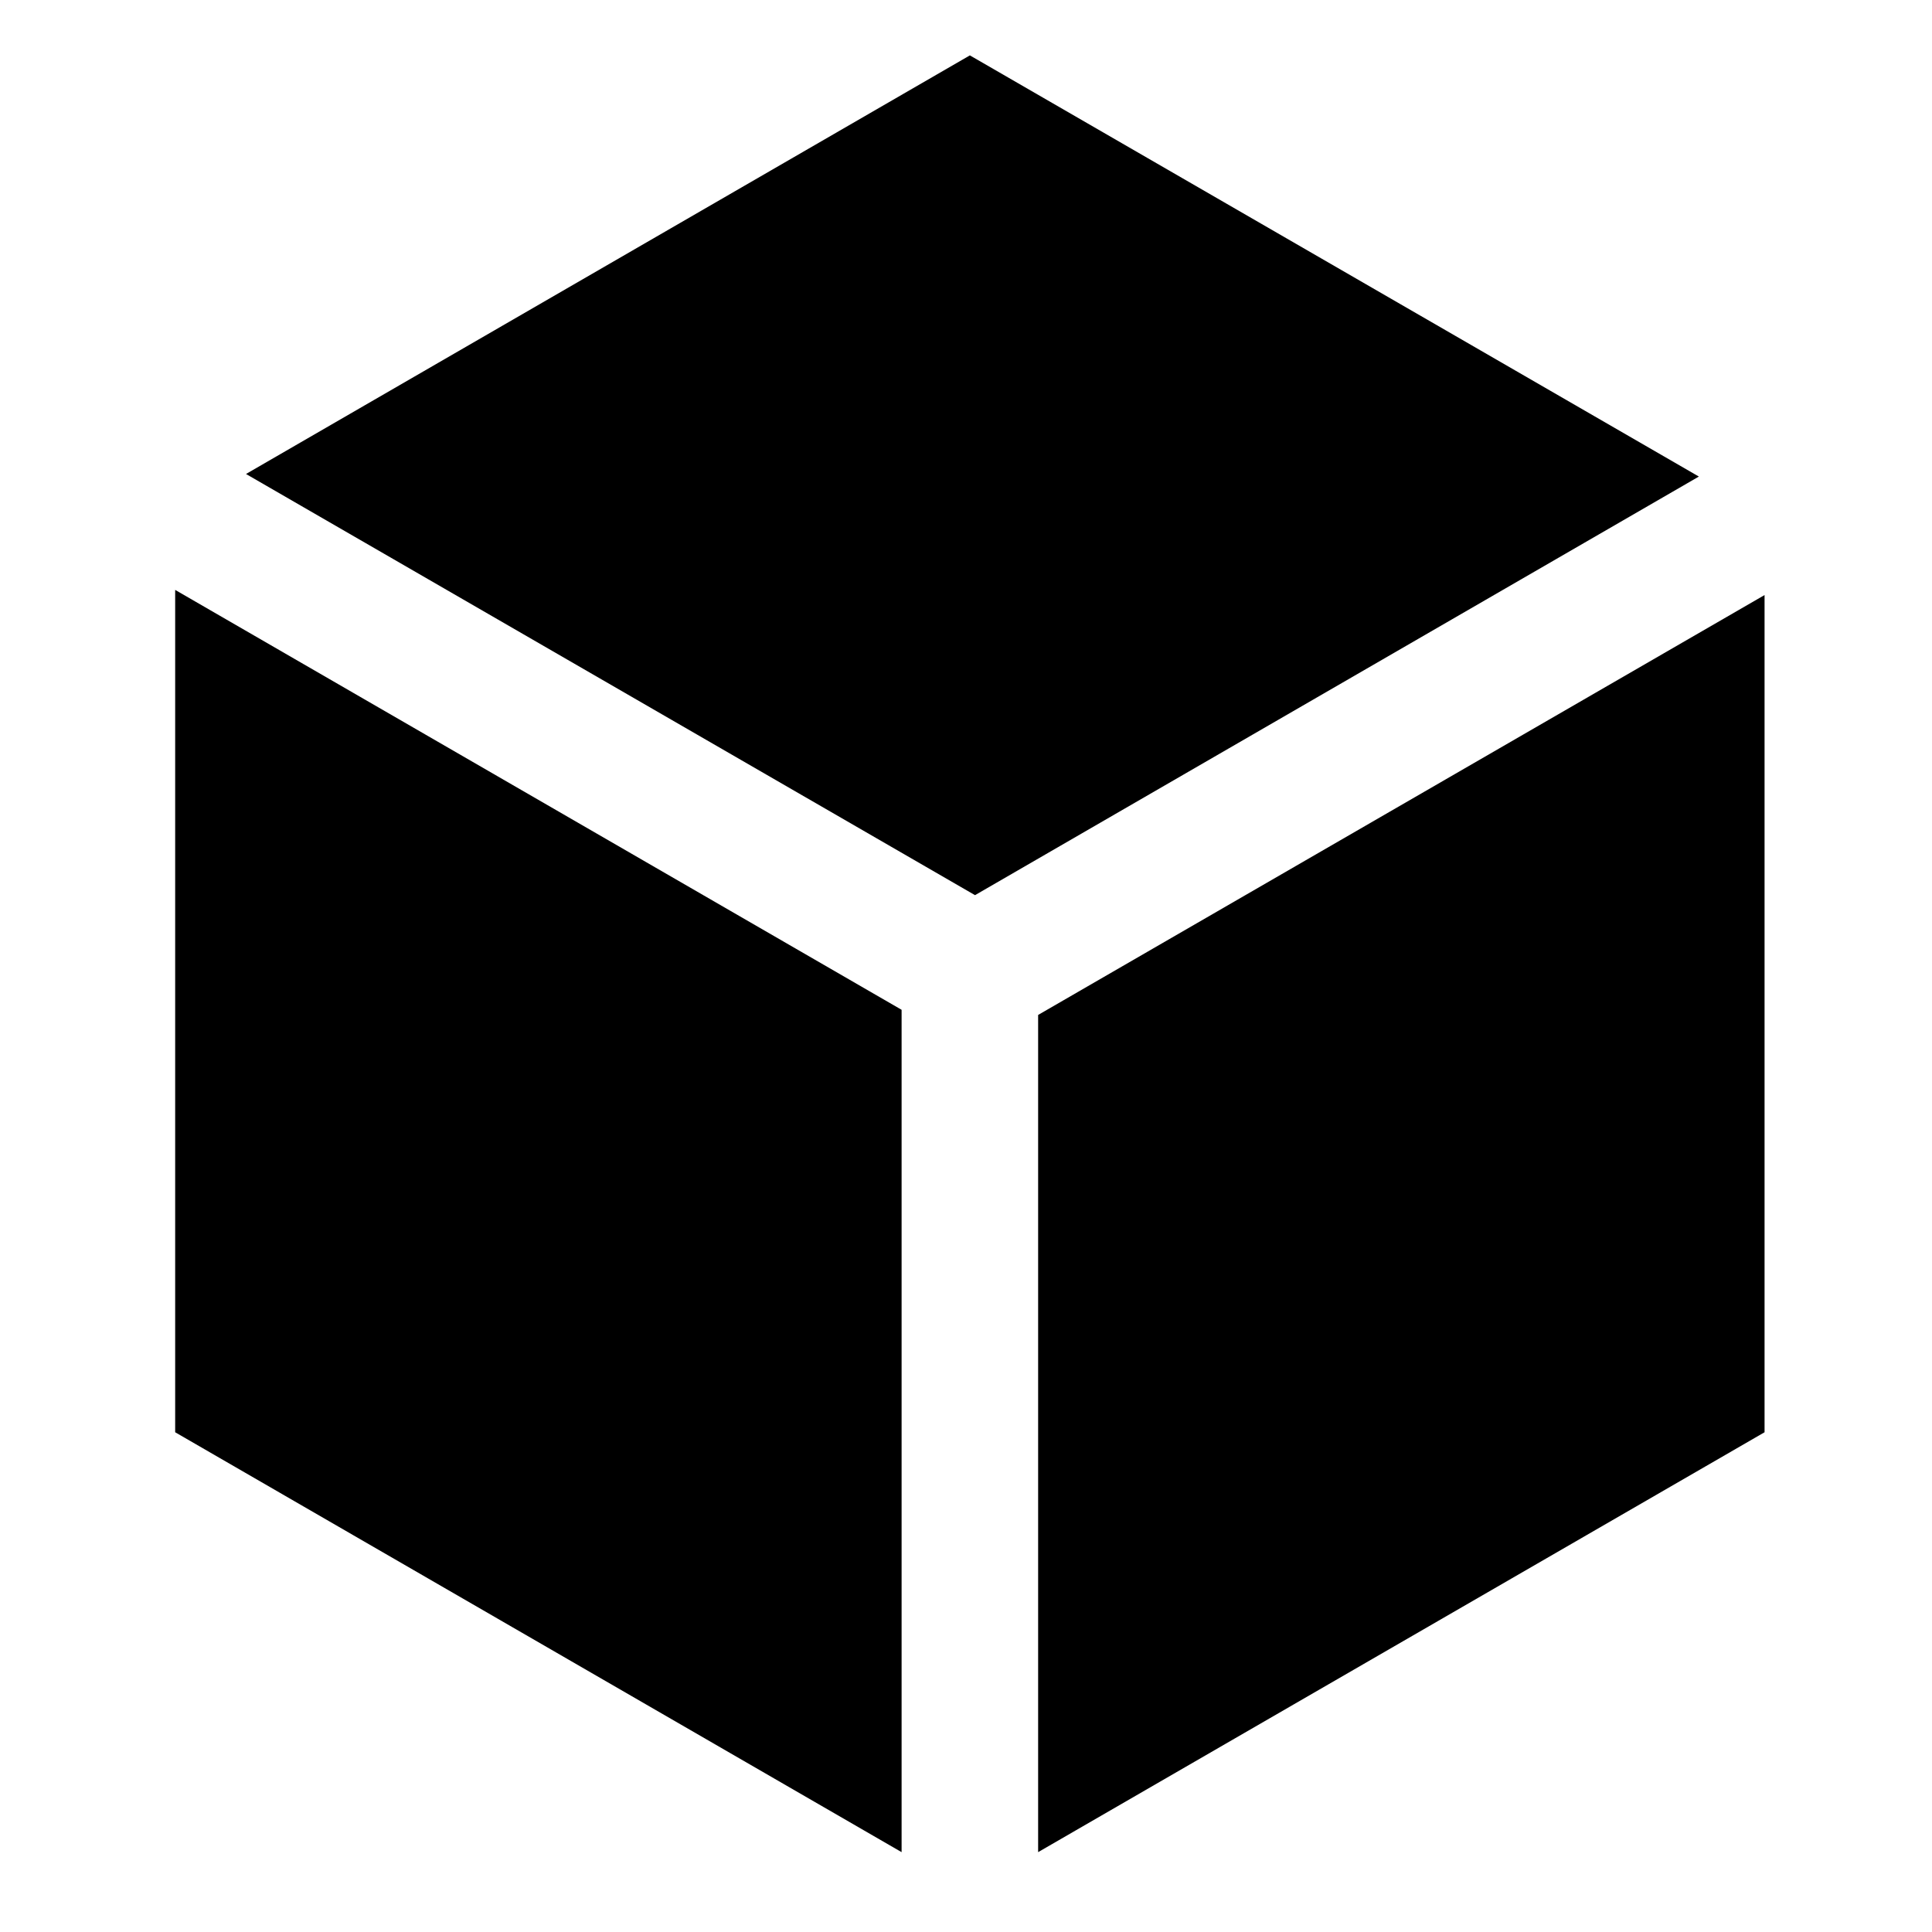 <svg xmlns="http://www.w3.org/2000/svg" version="1.1" xmlns:xlink="http://www.w3.org/1999/xlink" xmlns:svgjs="http://svgjs.com/svgjs" width="150" height="150"><svg version="1.1" id="SvgjsSvg1000" xmlns="http://www.w3.org/2000/svg" xmlns:xlink="http://www.w3.org/1999/xlink" x="0px" y="0px" viewBox="0 0 150 150" style="enable-background:new 0 0 150 150;" xml:space="preserve">
<path d="M75.3,4.3L19.1,36.8l56.6,32.7L131.9,37L75.3,4.3z M13.6,111.2L70,143.8V78.4L13.6,45.8V111.2z M80.6,78.8v65l56.4-32.6v-65
	L80.6,78.8z"></path>
</svg><style>@media (prefers-color-scheme: light) { :root { filter: none; } }
@media (prefers-color-scheme: dark) { :root { filter: invert(100%); } }
</style></svg>